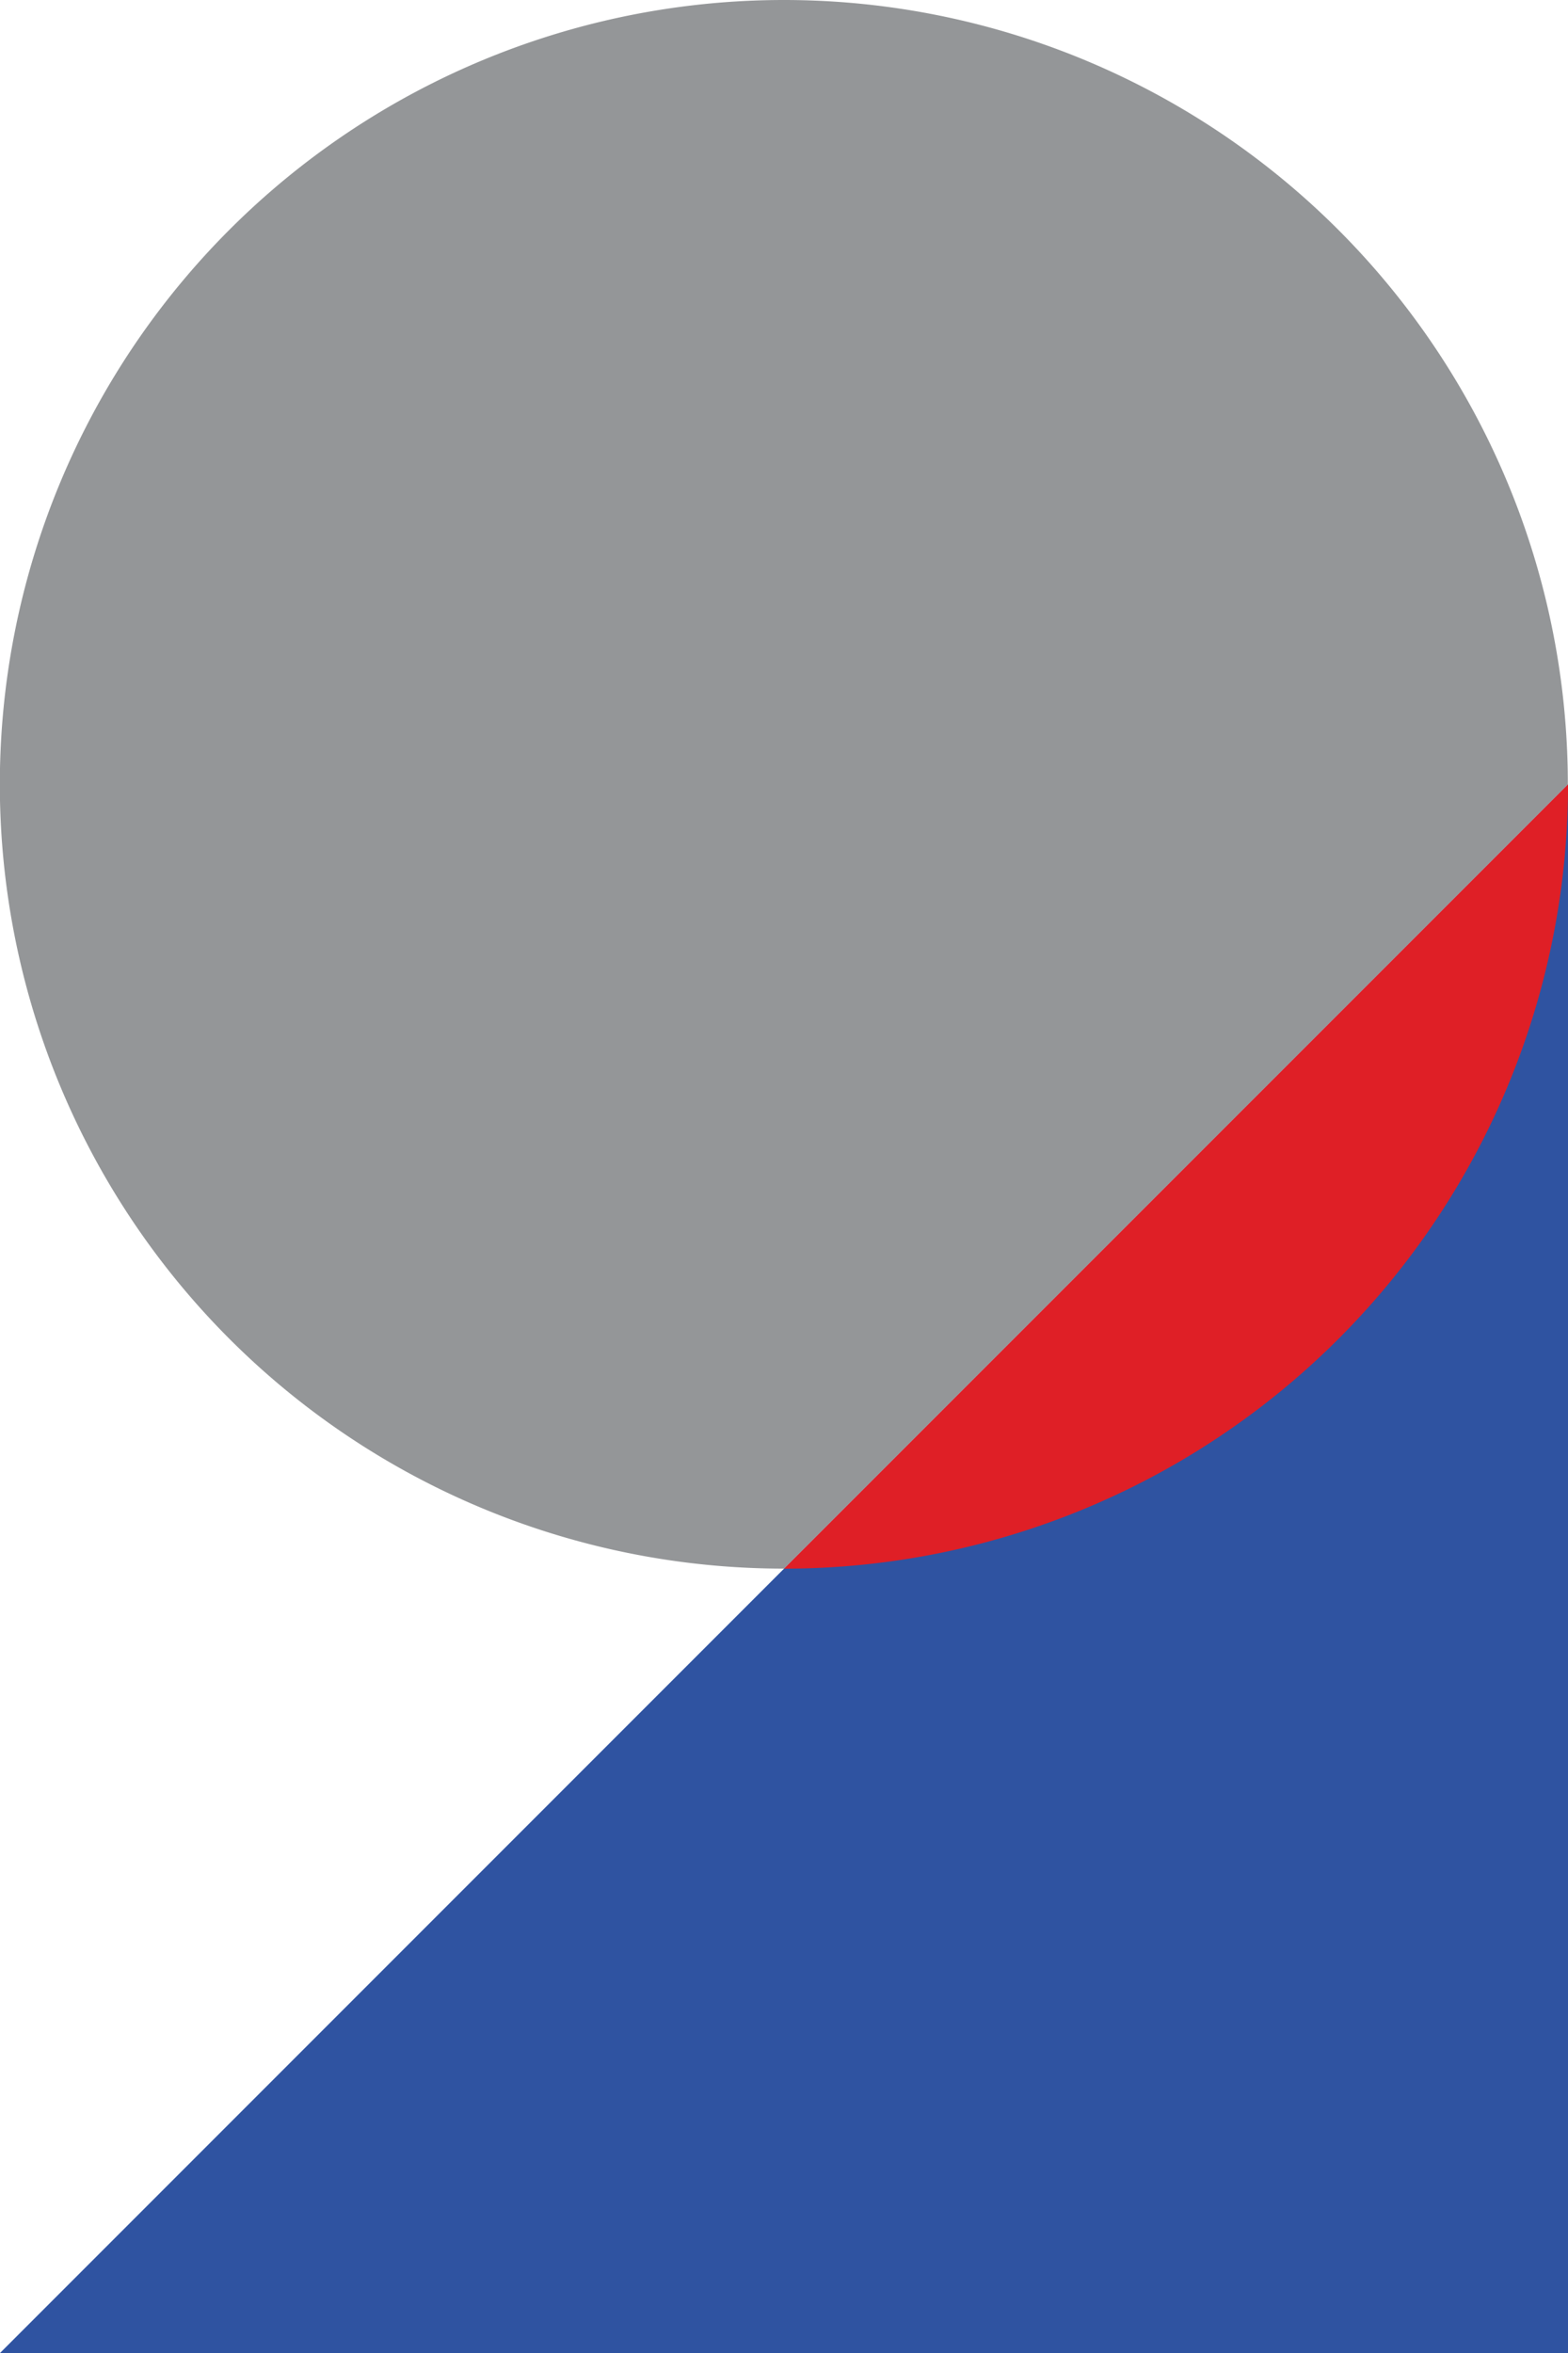 <svg id="Group_65" data-name="Group 65" xmlns="http://www.w3.org/2000/svg" width="39.943" height="59.914" viewBox="0 0 39.943 59.914">
  <path id="Path_303" data-name="Path 303" d="M973.276,4674.167l-39.943,39.943h39.943v-39.943" transform="translate(-933.333 -4654.195)" fill="#2f53a1"/>
  <path id="Path_304" data-name="Path 304" d="M953.3,4647.5a19.971,19.971,0,1,0,0,39.942h0l19.972-19.971h0A19.971,19.971,0,0,0,953.3,4647.5" transform="translate(-933.333 -4647.5)" fill="#949698"/>
  <path id="Path_305" data-name="Path 305" d="M979.972,4674.167,960,4694.138a19.971,19.971,0,0,0,19.972-19.971" transform="translate(-940.028 -4654.195)" fill="#df1f26"/>
</svg>
